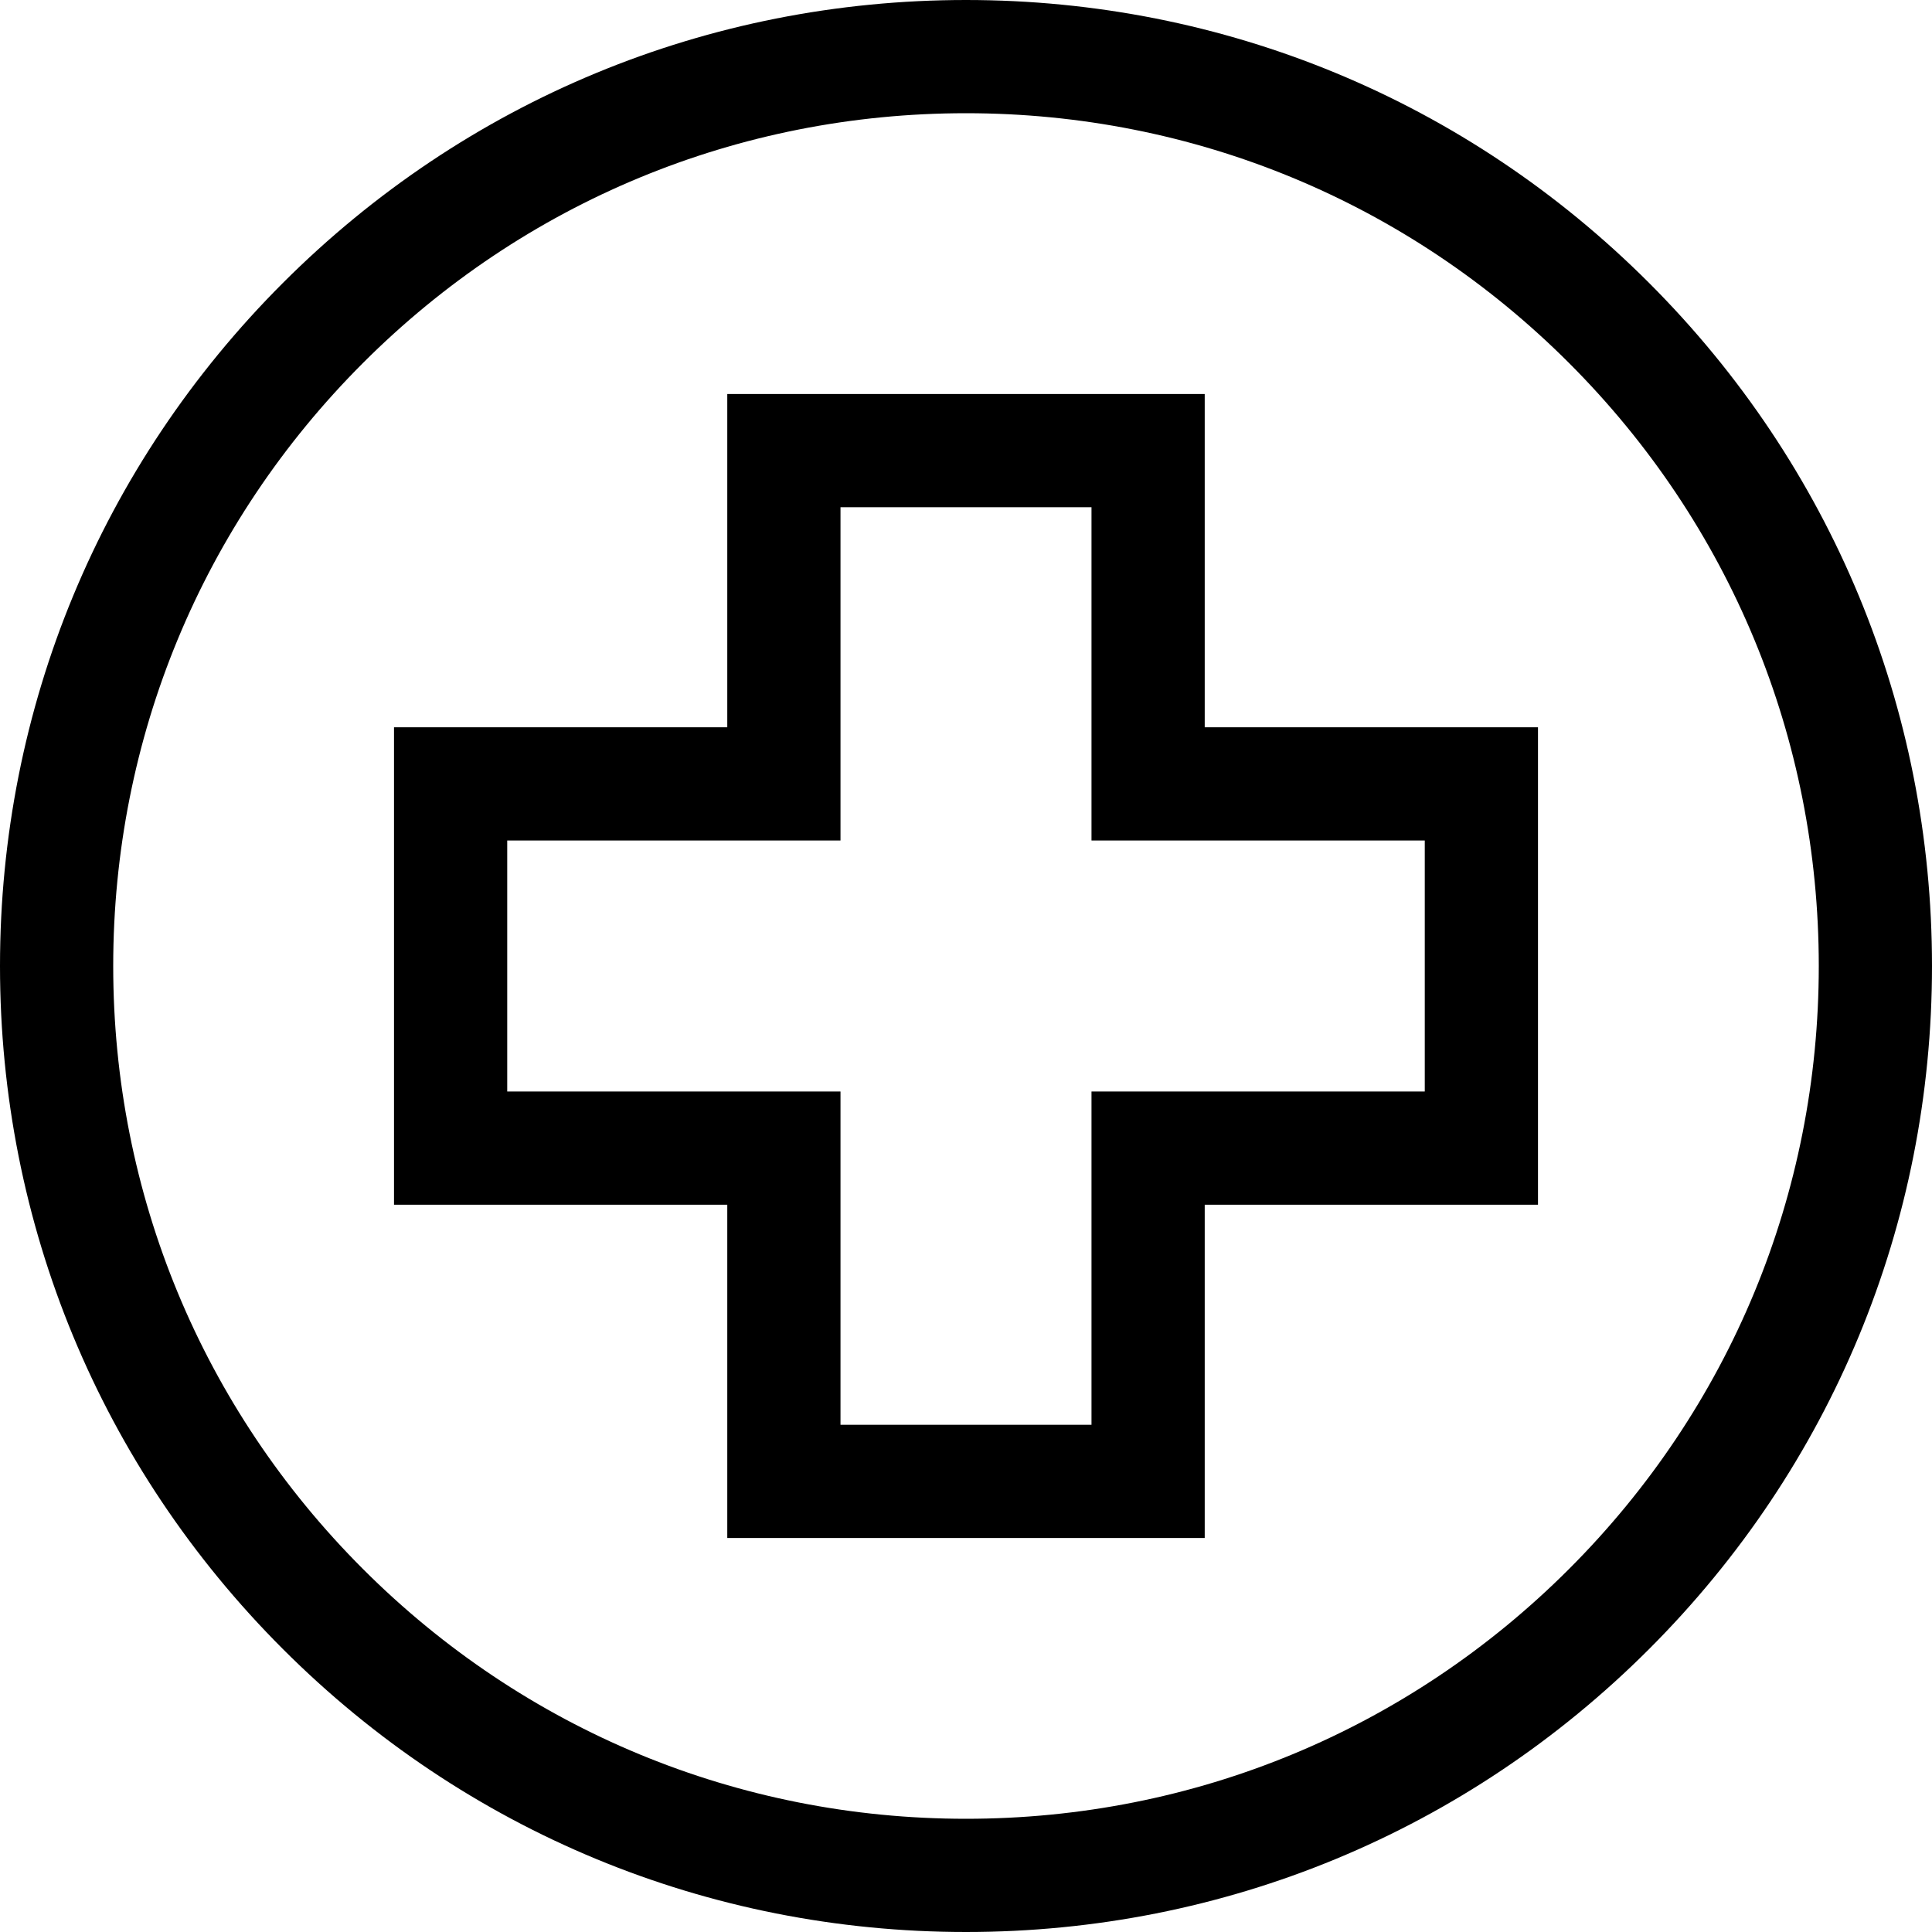 <svg height="50" viewBox="0 0 50 50" width="50" xmlns="http://www.w3.org/2000/svg"><path d="m42.678 7.322c-4.722-4.722-11-7.322-17.678-7.322s-12.956 2.6-17.678 7.322c-4.722 4.722-7.322 11-7.322 17.678s2.6 12.956 7.322 17.678c4.722 4.722 11 7.322 17.678 7.322s12.956-2.6 17.678-7.322c4.722-4.722 7.322-11 7.322-17.678s-2.6-12.956-7.322-17.678zm-2.072 33.284c-4.169 4.169-9.711 6.464-15.606 6.464s-11.438-2.296-15.606-6.464c-4.169-4.169-6.464-9.711-6.464-15.606s2.296-11.438 6.464-15.606c4.169-4.169 9.711-6.464 15.606-6.464s11.438 2.296 15.606 6.464 6.464 9.711 6.464 15.606-2.296 11.438-6.464 15.606z"/><path d="m31.178 18.822v-8.625h-12.356v8.625h-8.625v12.356h8.625v8.625h12.356v-8.625h8.625v-12.356zm5.695 9.426h-8.625v8.625h-6.496v-8.625h-8.625v-6.496h8.625v-8.625h6.496v8.625h8.625z"/></svg>